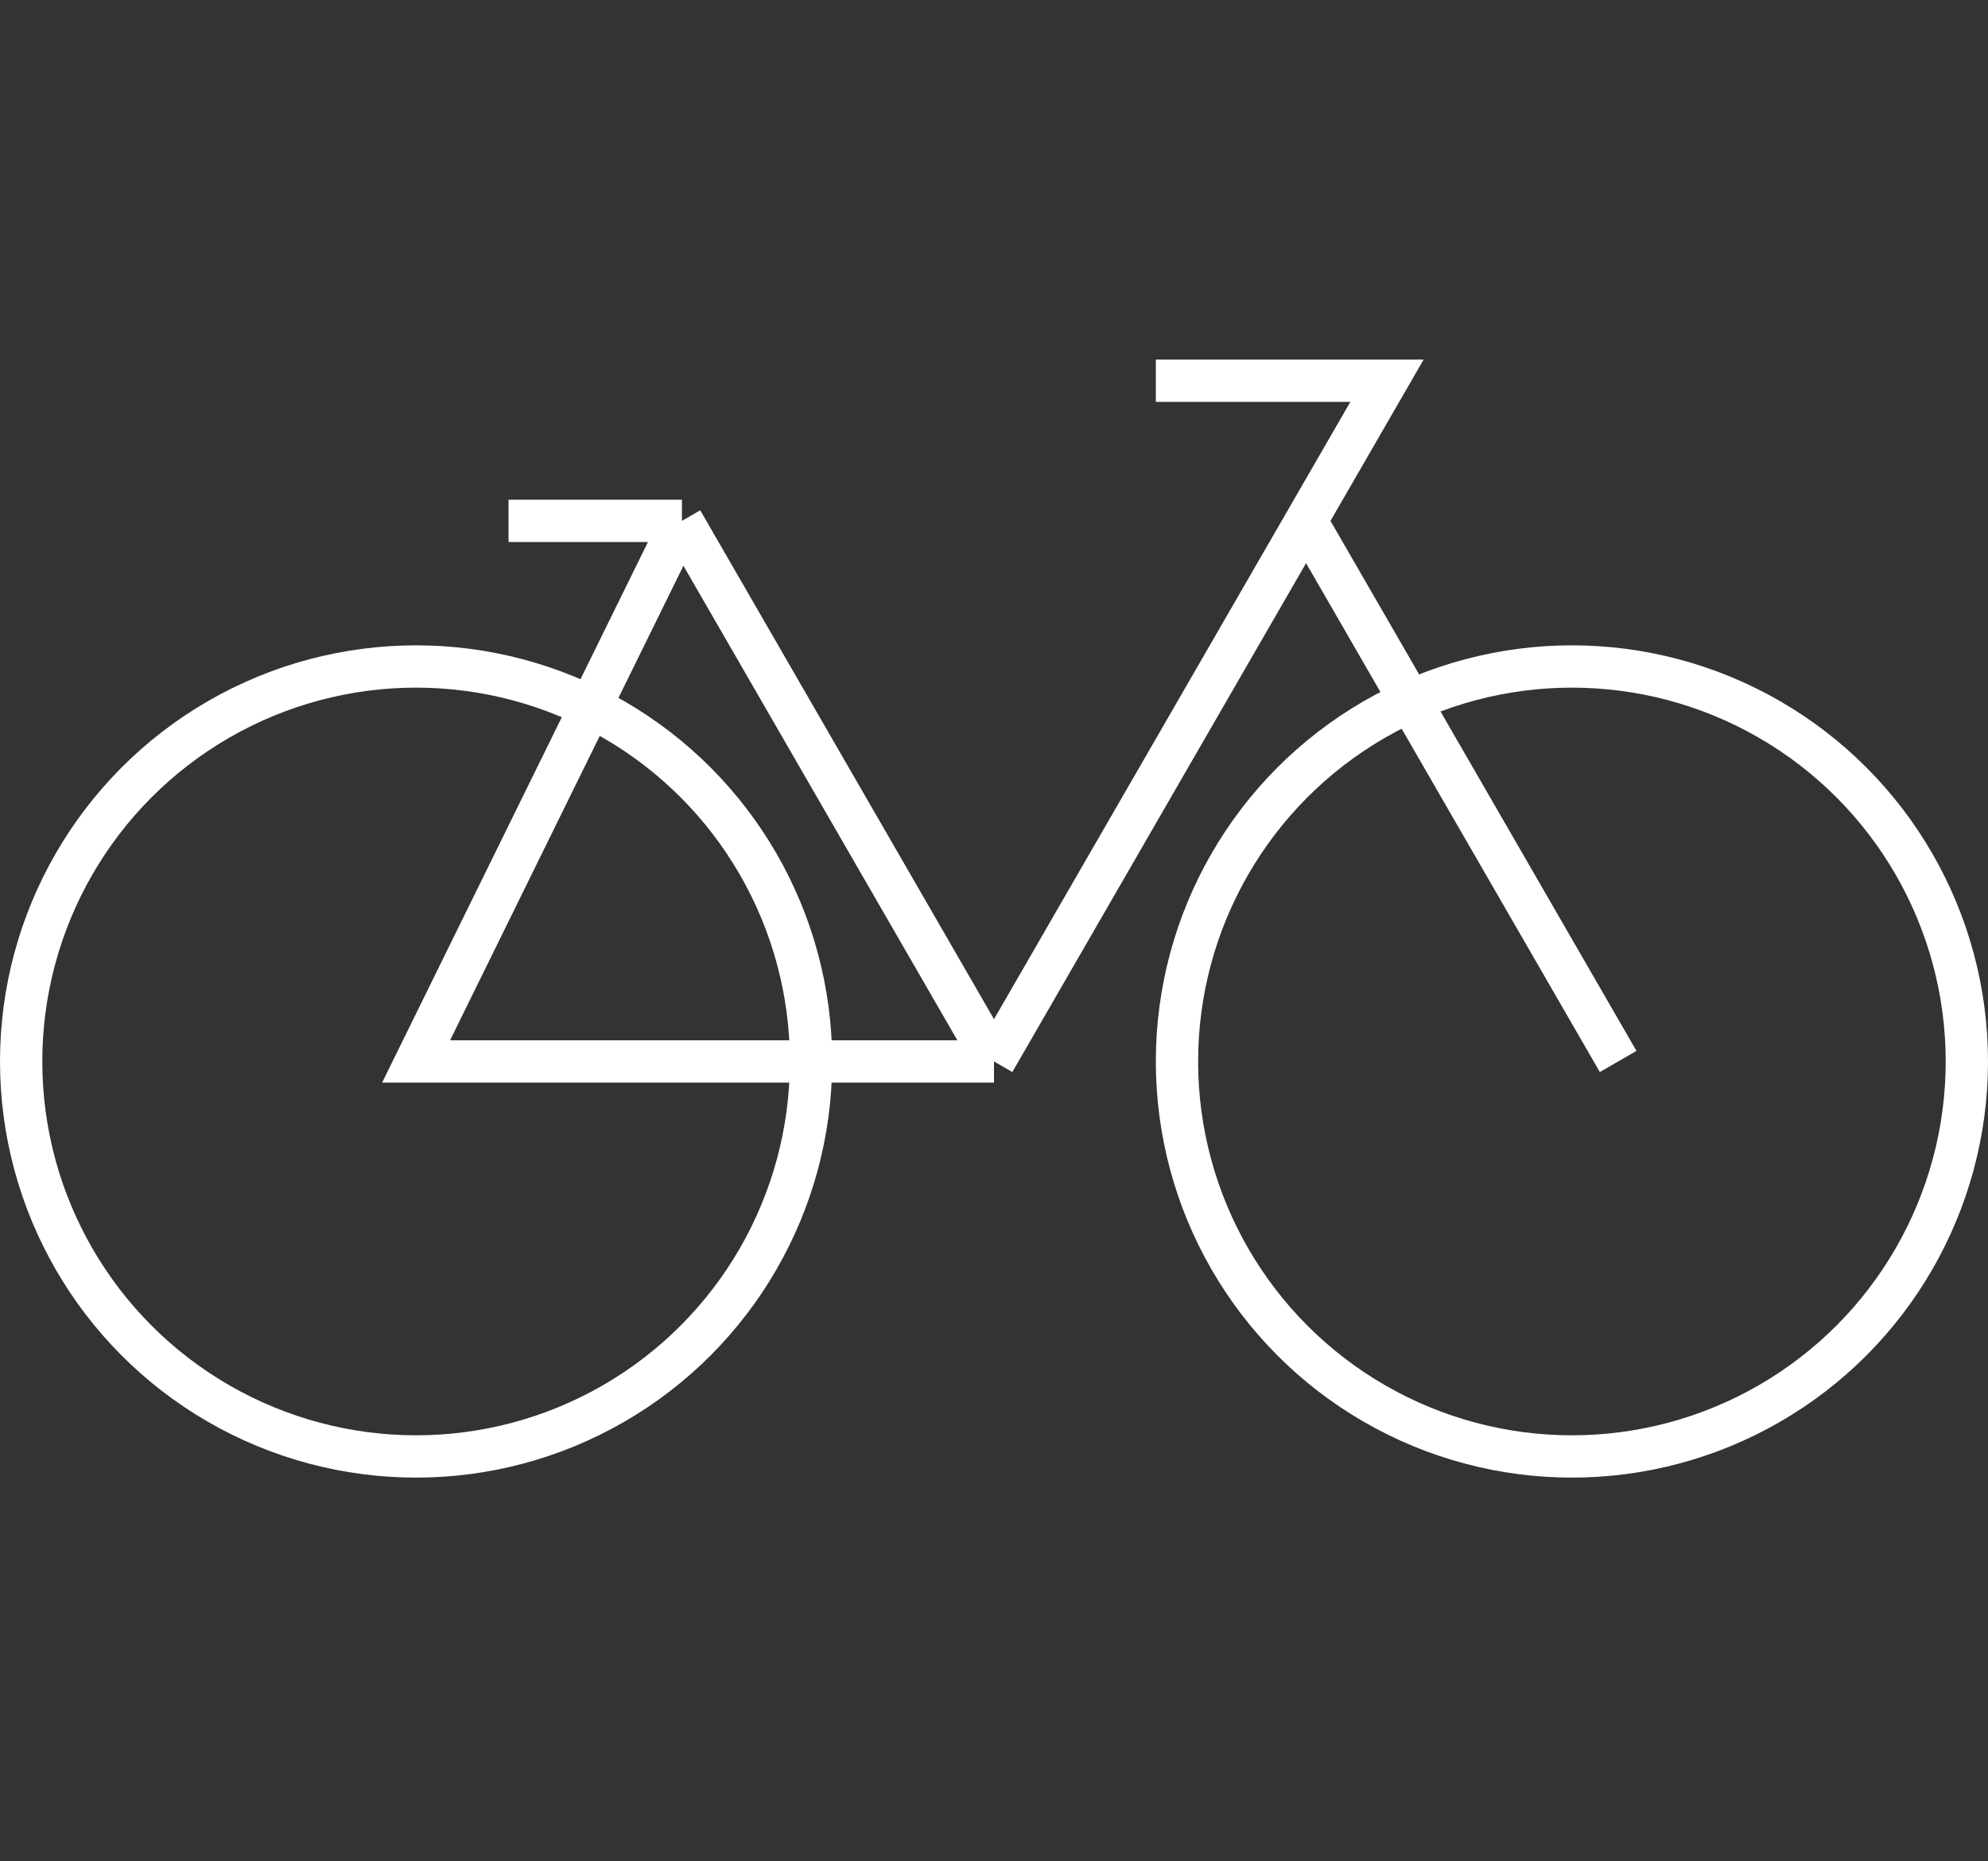 <svg width="47" height="44" viewBox="0 0 47 44" fill="none" xmlns="http://www.w3.org/2000/svg">
<rect x="0" y="0" width="47" height="44" fill="#333333" stroke="none"/>
<circle cx="9.837" cy="25.092" r="9.337" stroke="white"/>
<circle cx="37.163" cy="25.092" r="9.337" stroke="white"/>
<path d="M23.5 25.092H9.837L16.122 12.313M23.5 25.092L30.878 12.313M23.5 25.092L16.122 12.313M27.326 9H32.791L30.878 12.313M38.256 25.092L30.878 12.313M16.122 12.313H12.023" stroke="white"/>
</svg>
